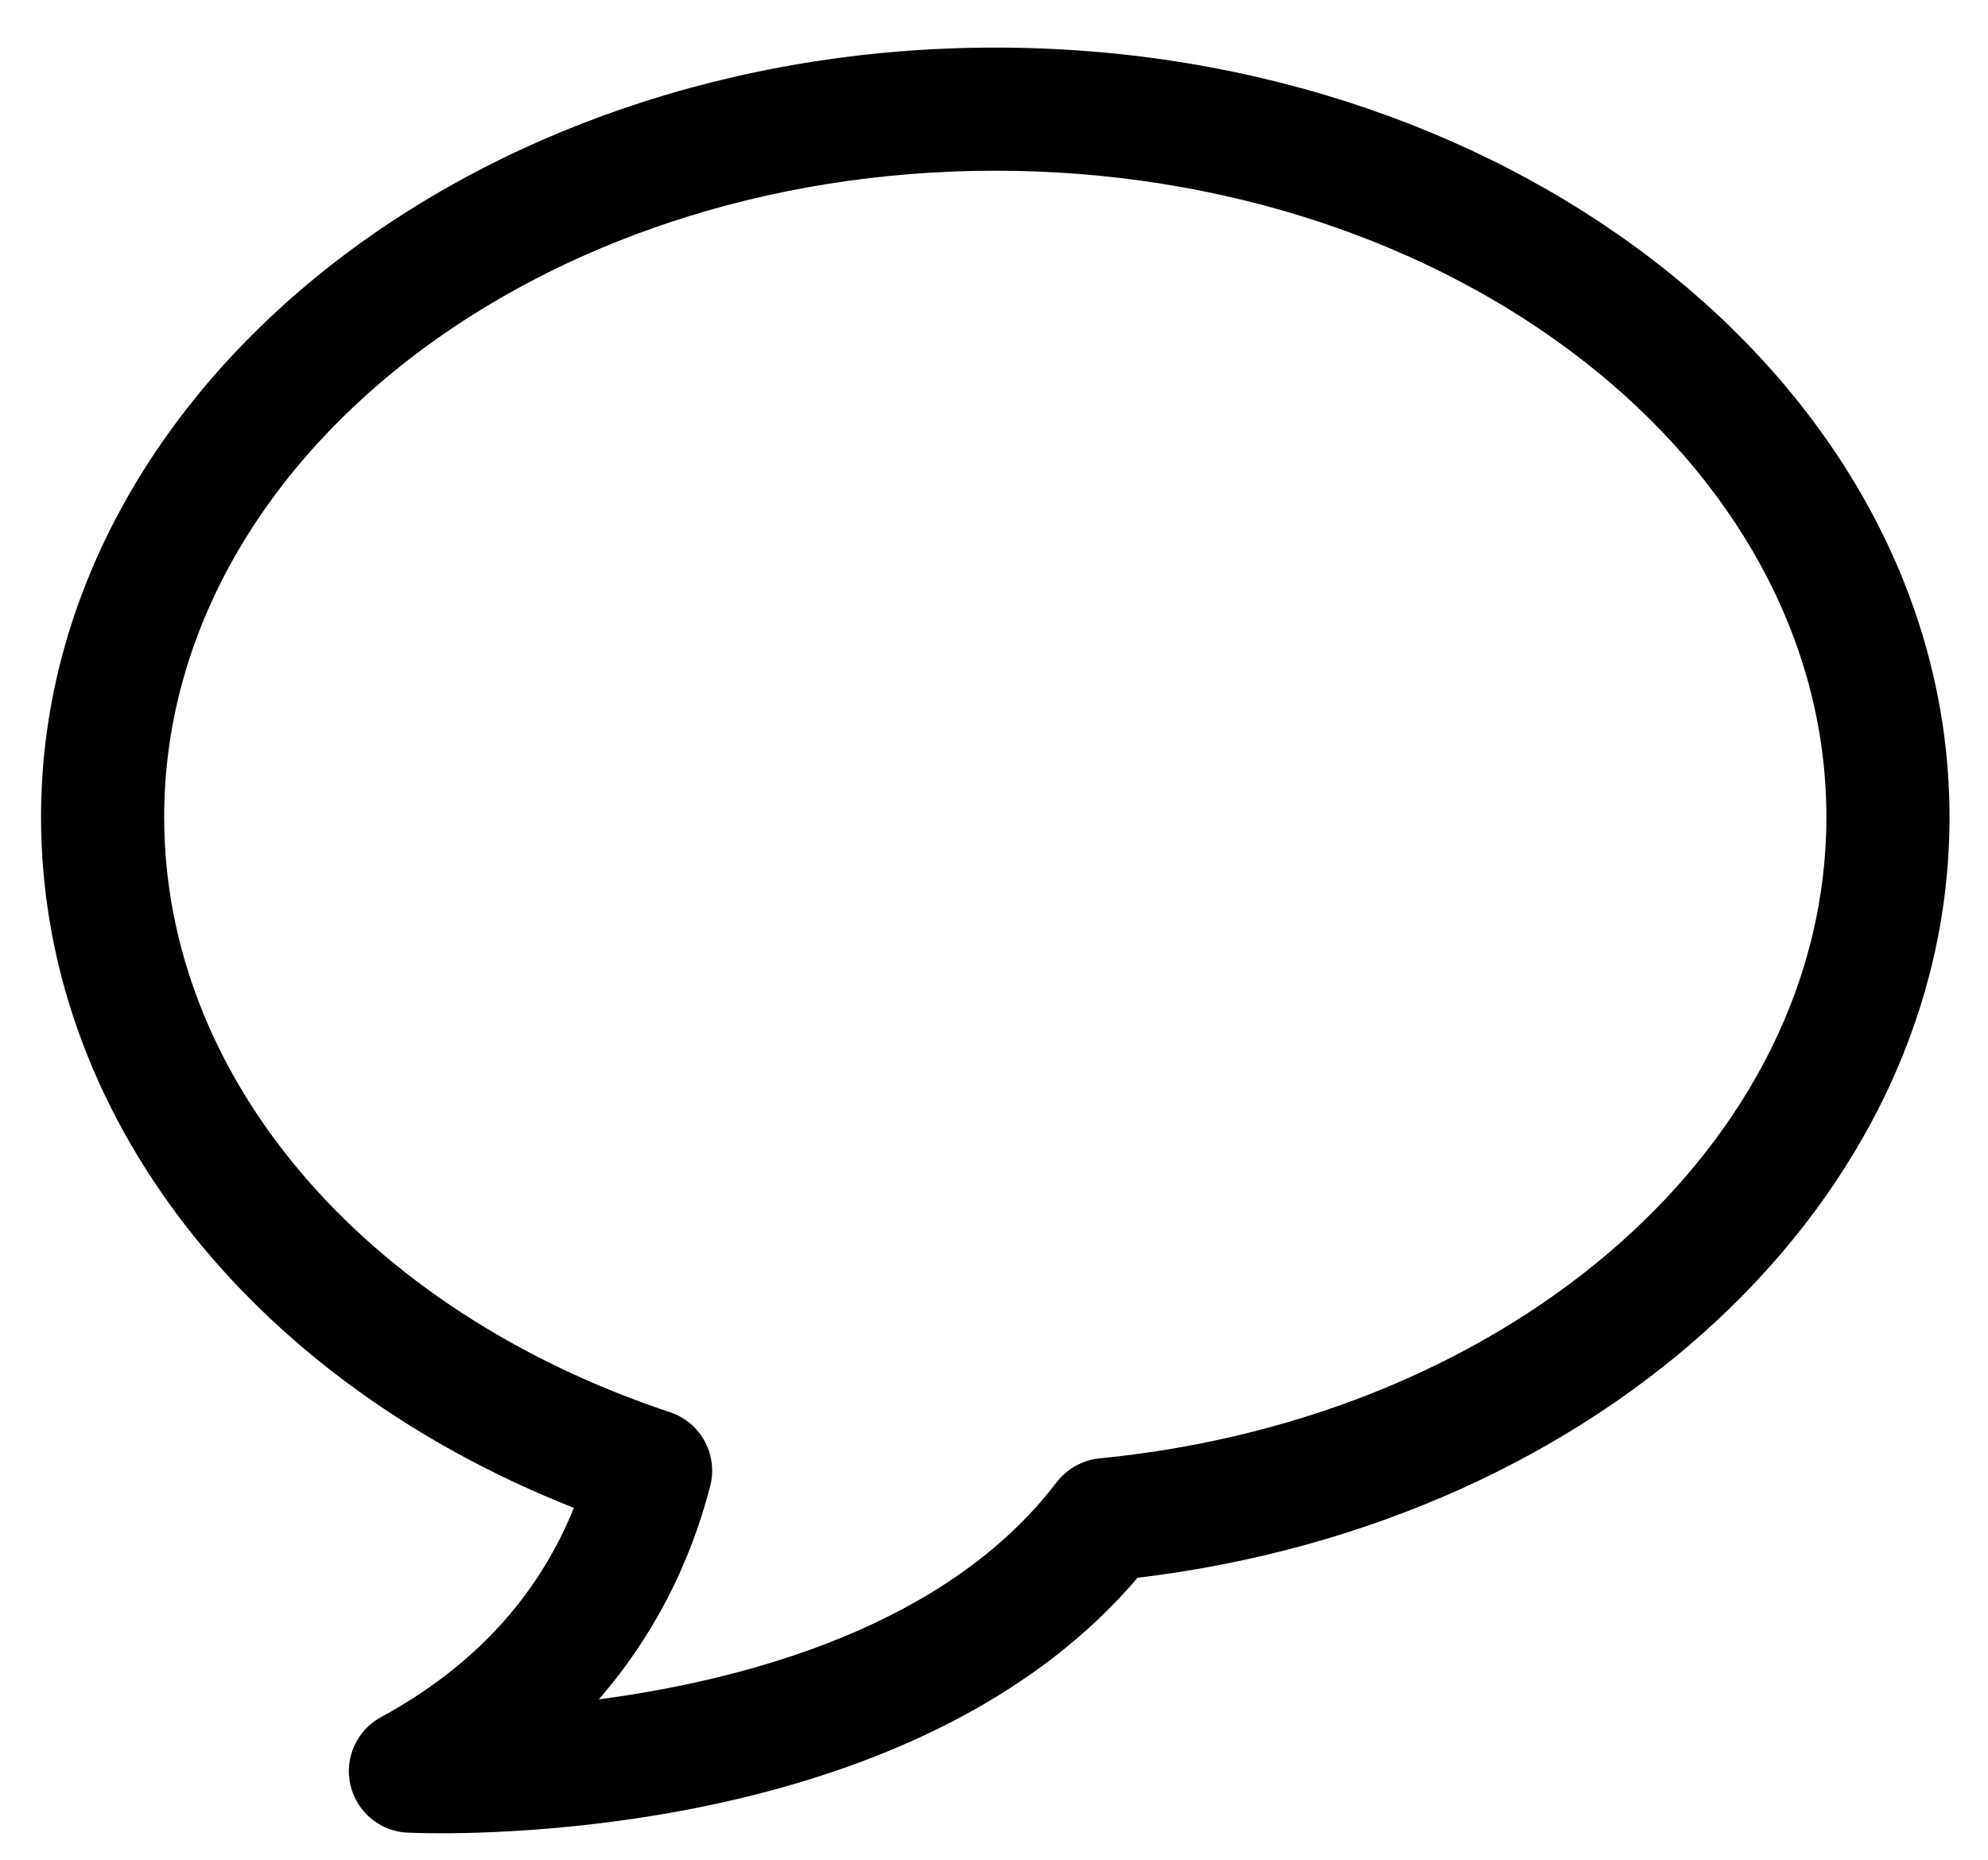 <svg xmlns="http://www.w3.org/2000/svg" fill="none" viewBox="0 0 31 29" height="29" width="31">
<g id="Group">
<path fill="black" d="M5.939 26.777C5.56 26.984 5.368 27.416 5.464 27.833C5.56 28.251 5.925 28.558 6.352 28.577C6.395 28.577 6.578 28.587 6.866 28.587C8.661 28.587 14.598 28.294 17.738 24.603C24.986 23.734 30.4 18.694 30.4 12.742C30.4 6.123 23.723 0.742 15.52 0.742C7.317 0.742 0.64 6.123 0.64 12.742C0.64 17.36 3.871 21.507 8.949 23.513C8.387 24.901 7.379 25.995 5.939 26.777ZM2.56 12.742C2.56 7.184 8.373 2.662 15.52 2.662C22.667 2.662 28.48 7.184 28.48 12.742C28.48 17.811 23.608 22.107 17.147 22.741C16.883 22.765 16.639 22.904 16.475 23.115C14.767 25.357 11.646 26.192 9.338 26.499C10.163 25.549 10.749 24.43 11.075 23.173C11.2 22.683 10.927 22.179 10.447 22.021C5.656 20.427 2.56 16.784 2.56 12.742Z" id="Vector"></path>
</g>
</svg>
